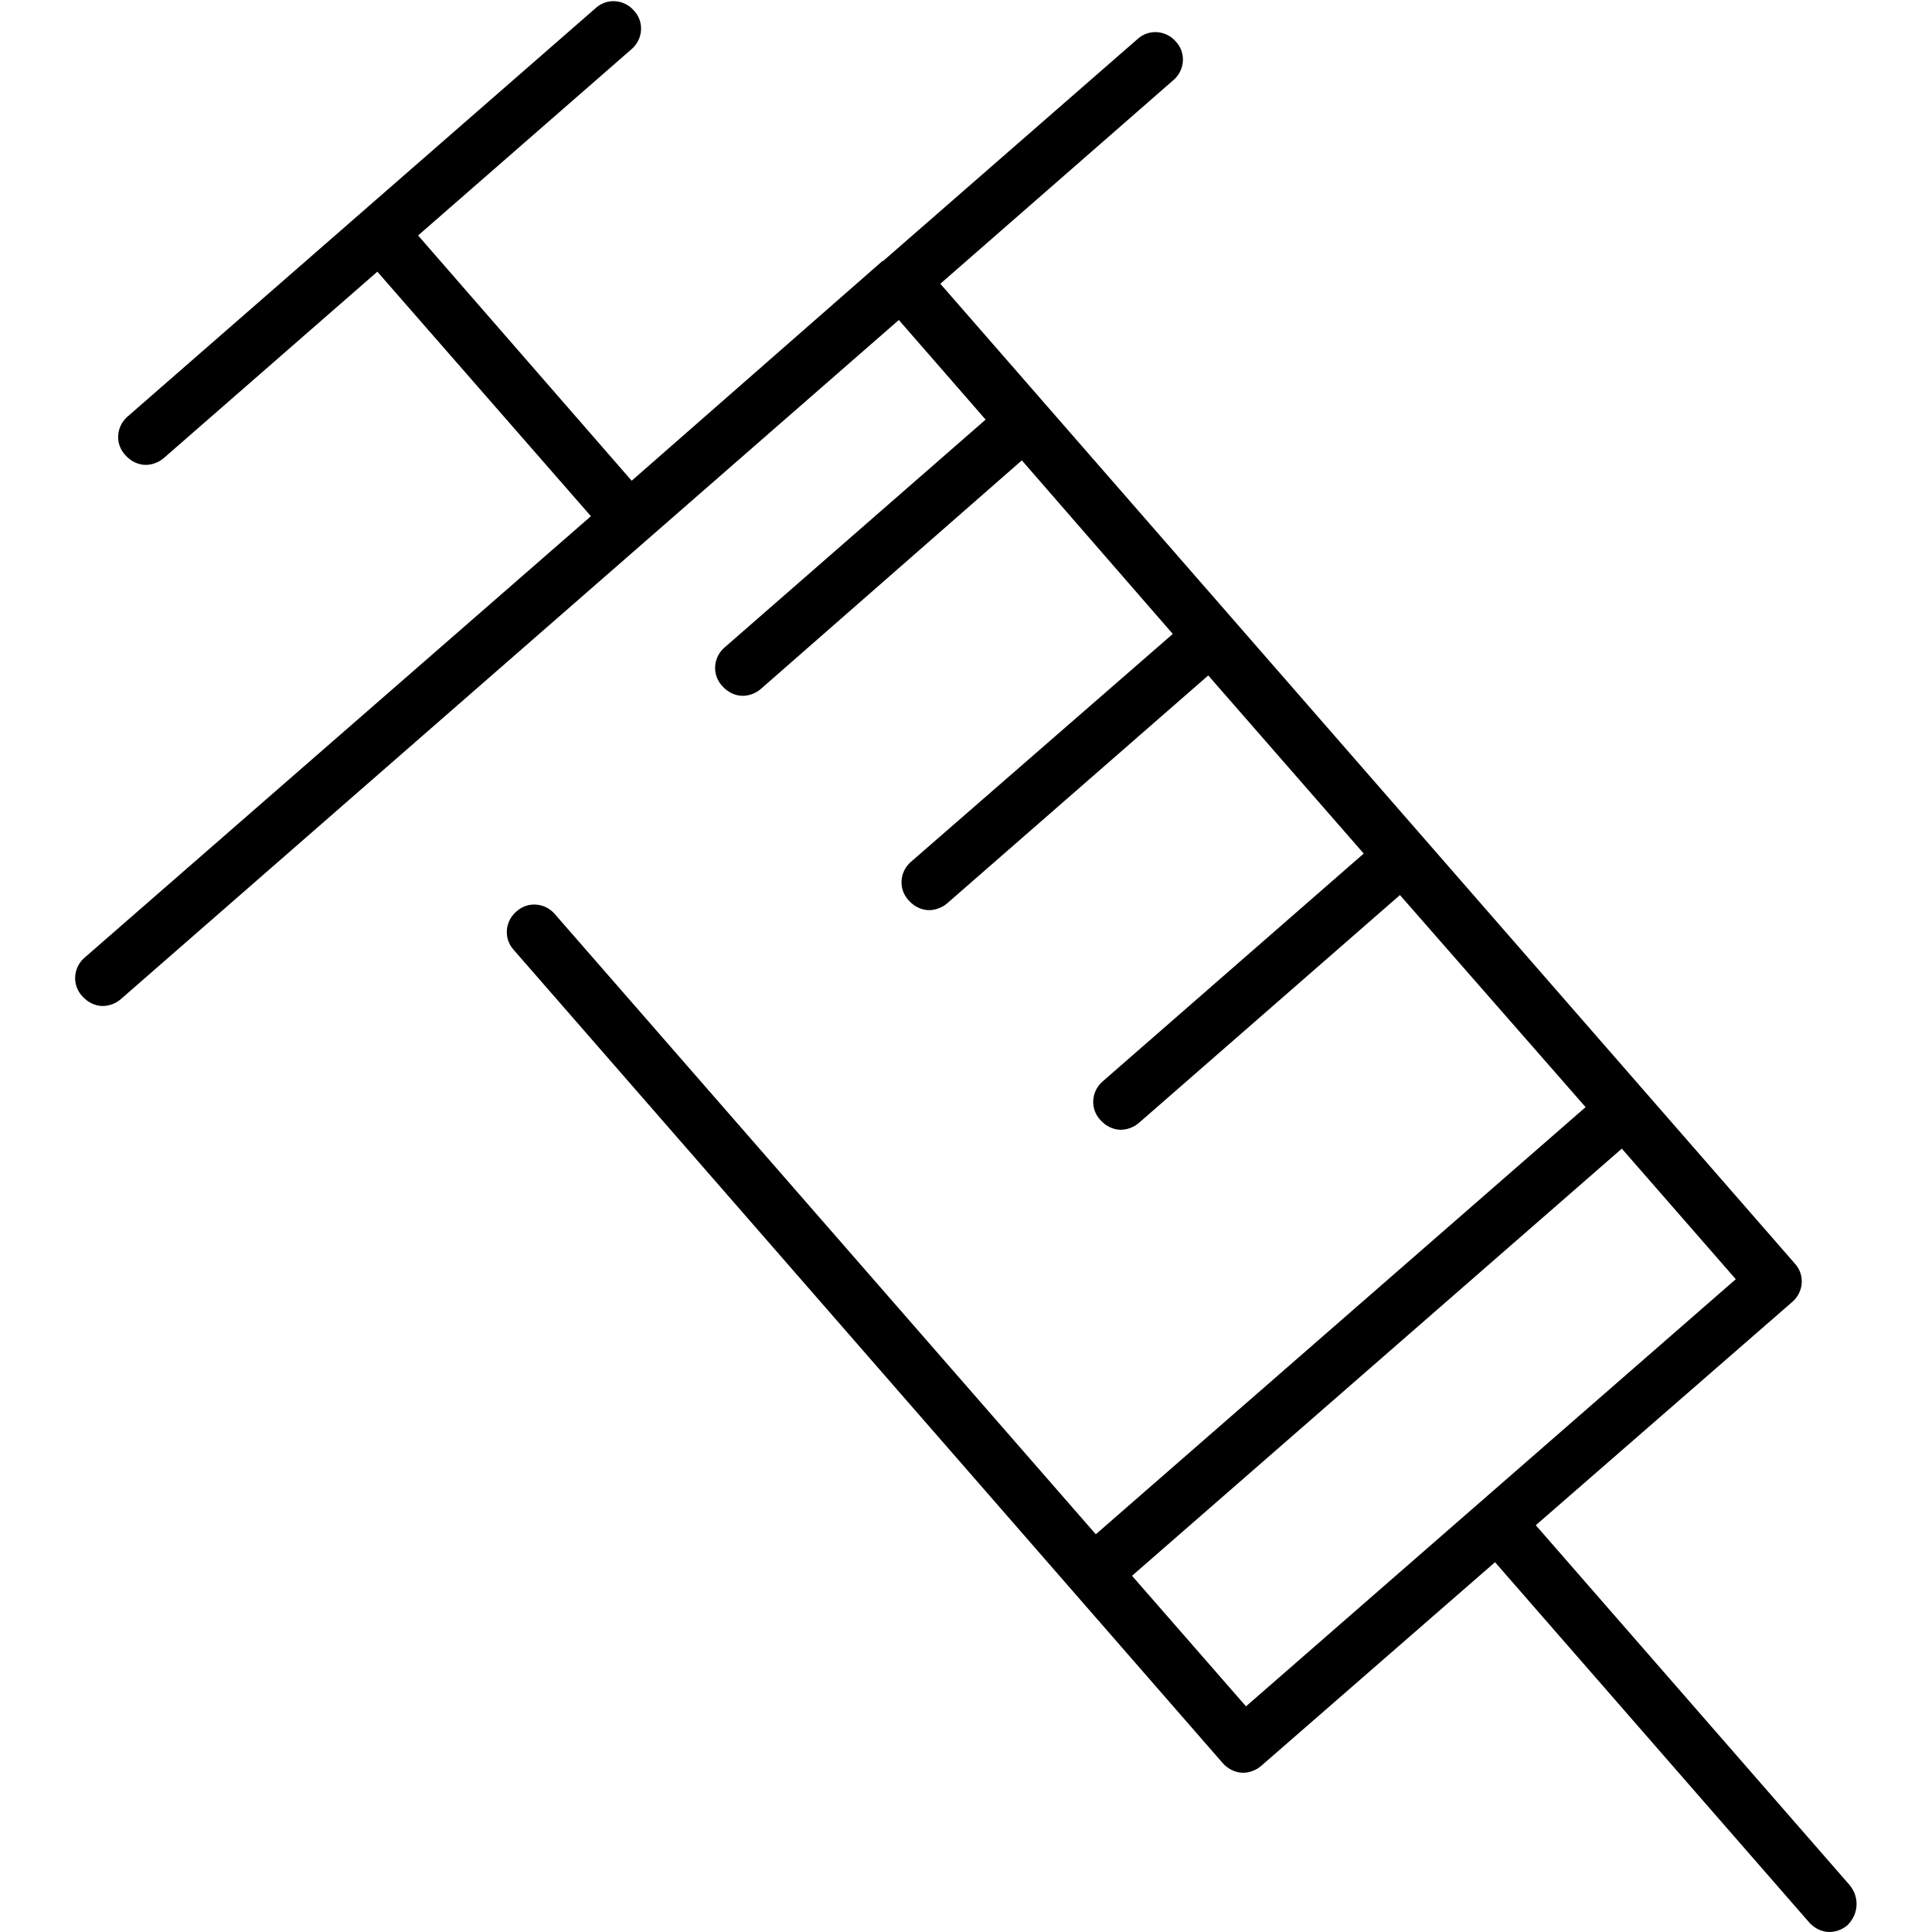<?xml version="1.0" encoding="utf-8"?>
<!-- Svg Vector Icons : http://www.onlinewebfonts.com/icon -->
<!DOCTYPE svg PUBLIC "-//W3C//DTD SVG 1.1//EN" "http://www.w3.org/Graphics/SVG/1.1/DTD/svg11.dtd">
<svg version="1.1" xmlns="http://www.w3.org/2000/svg" xmlns:xlink="http://www.w3.org/1999/xlink" x="0px" y="0px" viewBox="0 0 256 256" enable-background="new 0 0 256 256" xml:space="preserve">
<g><g><path fill="#000000" d="M245.1,249.8l-41.6-47.7l34-29.6c1.5-1.3,1.7-3.6,0.3-5.1L124.6,37.6l30.9-27c1.5-1.3,1.7-3.6,0.3-5.1c-1.3-1.5-3.6-1.7-5.1-0.3l-33.7,29.4c0,0,0,0-0.1,0c0,0,0,0-0.1,0.1L83.7,63.7l0,0L55.4,31.2l0,0L83.7,6.5c1.5-1.3,1.7-3.6,0.3-5.1c-1.3-1.5-3.6-1.7-5.1-0.3l-62,54.1c-1.5,1.3-1.7,3.6-0.3,5.1c0.7,0.8,1.7,1.3,2.7,1.3c0.8,0,1.7-0.3,2.4-0.9l28.3-24.7l0,0l28.3,32.4l0,0l-67.1,58.5c-1.5,1.3-1.7,3.6-0.3,5.1c0.7,0.8,1.7,1.3,2.7,1.3c0.8,0,1.7-0.3,2.4-0.9l103.1-90l11.5,13.2L96,85.8c-1.5,1.3-1.7,3.6-0.3,5.1c0.7,0.8,1.7,1.3,2.7,1.3c0.8,0,1.7-0.3,2.4-0.9L135.4,61l20,23l-34.7,30.2c-1.5,1.3-1.7,3.6-0.3,5.1c0.7,0.8,1.7,1.3,2.7,1.3c0.8,0,1.7-0.3,2.4-0.9l34.6-30.2l20.6,23.6l-34.6,30.2c-1.5,1.3-1.7,3.6-0.3,5.1c0.7,0.8,1.7,1.3,2.7,1.3c0.8,0,1.7-0.3,2.4-0.9l34.6-30.2l24.6,28.1l-64.9,56.6l-71.7-82.2c-1.3-1.5-3.6-1.7-5.1-0.3c-1.5,1.3-1.7,3.6-0.3,5.1L162,233.6c0.7,0.8,1.7,1.3,2.7,1.3c0.8,0,1.7-0.3,2.4-0.9l31-27l41.6,47.7c0.7,0.8,1.7,1.3,2.7,1.3c0.8,0,1.7-0.3,2.4-0.9C246.3,253.6,246.4,251.4,245.1,249.8z M165.1,226.1L150,208.8l64.9-56.6l15.1,17.3L165.1,226.1z"/></g></g>
</svg>